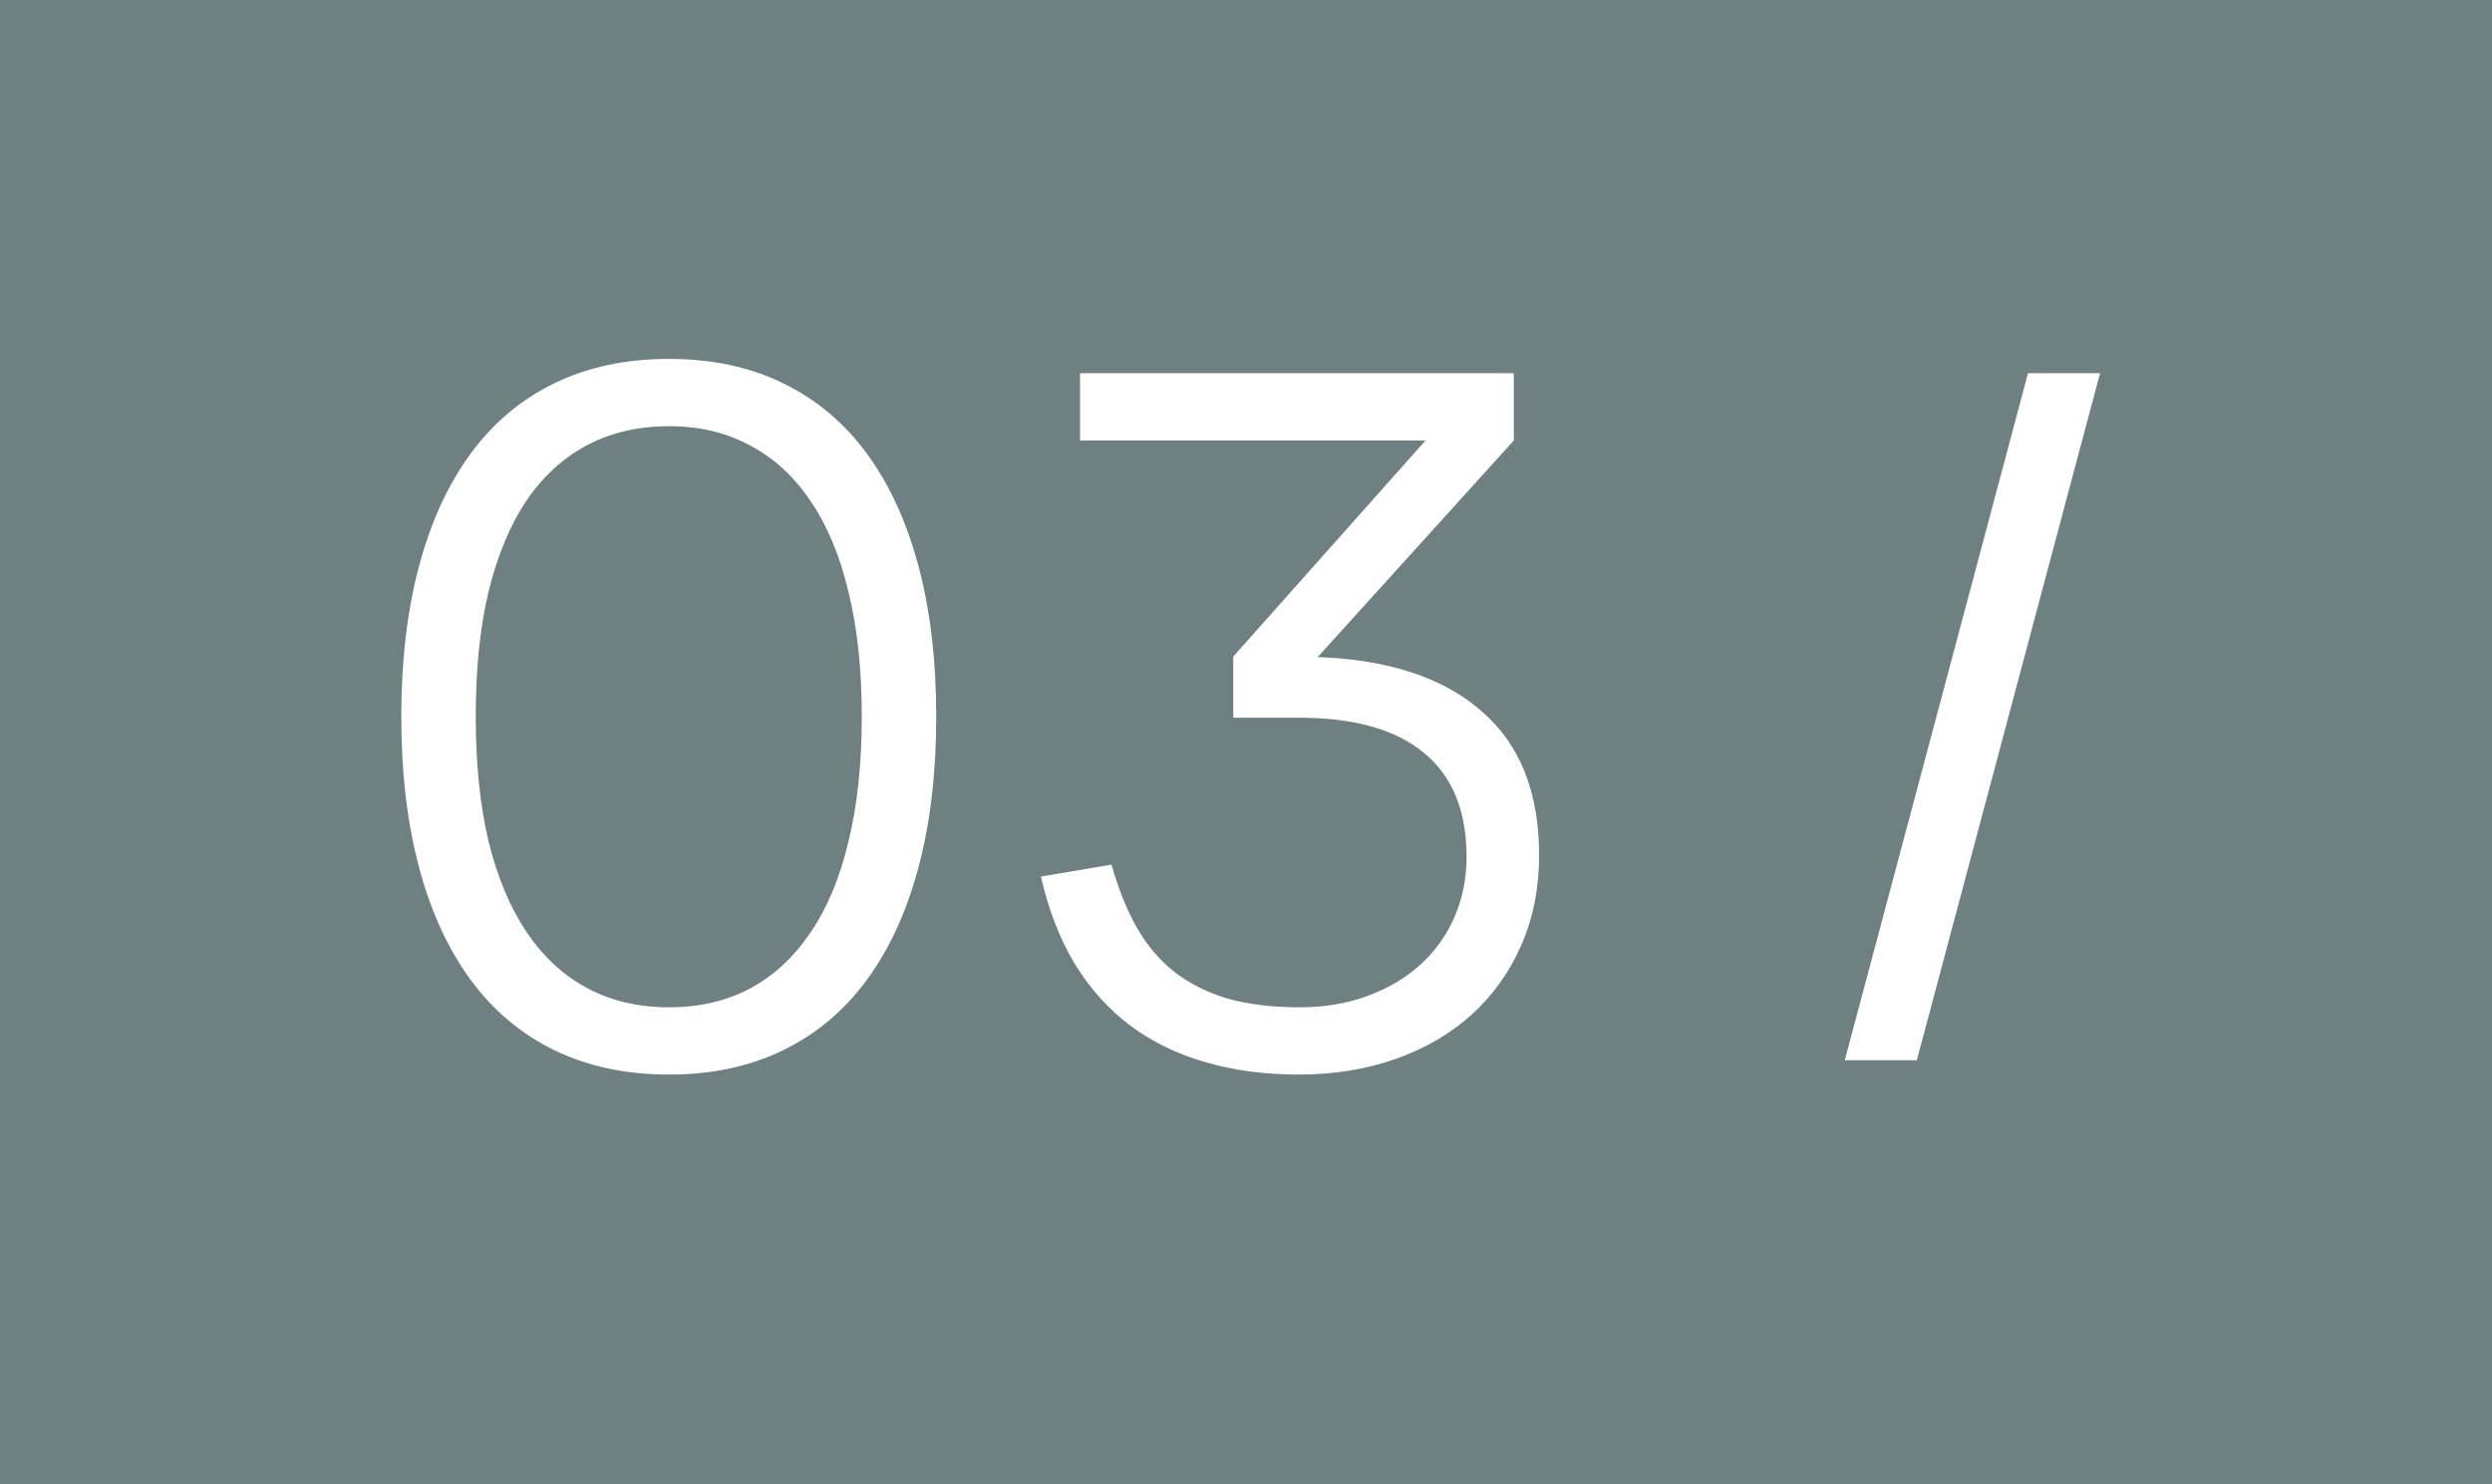 <?xml version="1.0" encoding="UTF-8"?> <svg xmlns="http://www.w3.org/2000/svg" width="188" height="112" viewBox="0 0 188 112" fill="none"> <rect width="188" height="112" fill="#6F8082"></rect> <path d="M50.47 81.08C47.23 81.08 44.35 80.468 41.83 79.244C39.31 78.02 37.198 76.244 35.494 73.916C33.79 71.588 32.494 68.756 31.606 65.42C30.718 62.084 30.274 58.304 30.274 54.08C30.274 49.856 30.718 46.076 31.606 42.74C32.494 39.404 33.79 36.572 35.494 34.244C37.198 31.916 39.31 30.14 41.83 28.916C44.35 27.692 47.23 27.08 50.47 27.08C53.71 27.08 56.578 27.692 59.074 28.916C61.594 30.14 63.706 31.916 65.41 34.244C67.114 36.572 68.41 39.404 69.298 42.74C70.186 46.076 70.63 49.856 70.63 54.08C70.63 58.304 70.186 62.084 69.298 65.42C68.41 68.756 67.114 71.588 65.41 73.916C63.706 76.244 61.594 78.02 59.074 79.244C56.578 80.468 53.71 81.08 50.47 81.08ZM50.47 76.004C52.75 76.004 54.778 75.536 56.554 74.6C58.354 73.64 59.878 72.236 61.126 70.388C62.398 68.54 63.358 66.248 64.006 63.512C64.678 60.776 65.014 57.632 65.014 54.08C65.014 50.504 64.678 47.36 64.006 44.648C63.358 41.912 62.398 39.62 61.126 37.772C59.878 35.924 58.354 34.532 56.554 33.596C54.778 32.636 52.75 32.156 50.47 32.156C48.19 32.156 46.15 32.624 44.35 33.56C42.55 34.496 41.014 35.888 39.742 37.736C38.494 39.584 37.534 41.876 36.862 44.612C36.214 47.324 35.89 50.48 35.89 54.08C35.89 57.632 36.214 60.776 36.862 63.512C37.534 66.224 38.494 68.504 39.742 70.352C40.99 72.2 42.514 73.604 44.314 74.564C46.114 75.524 48.166 76.004 50.47 76.004ZM116.112 64.52C116.112 66.992 115.668 69.248 114.78 71.288C113.892 73.328 112.644 75.08 111.036 76.544C109.452 77.984 107.544 79.1 105.312 79.892C103.08 80.684 100.632 81.08 97.968 81.08C95.424 81.08 93.084 80.768 90.948 80.144C88.836 79.544 86.952 78.632 85.296 77.408C83.64 76.16 82.236 74.6 81.084 72.728C79.956 70.856 79.104 68.66 78.528 66.14L83.856 65.24C84.36 67.04 84.996 68.624 85.764 69.992C86.532 71.336 87.48 72.452 88.608 73.34C89.76 74.228 91.104 74.9 92.64 75.356C94.2 75.788 96 76.004 98.04 76.004C99.936 76.004 101.652 75.716 103.188 75.14C104.748 74.564 106.08 73.772 107.184 72.764C108.288 71.756 109.14 70.556 109.74 69.164C110.34 67.772 110.64 66.272 110.64 64.664C110.64 61.184 109.572 58.568 107.436 56.816C105.3 55.04 102.144 54.152 97.968 54.152H93.036V49.544L107.544 33.236H81.48V28.16H114.204V33.236L99.408 49.58C104.76 49.772 108.876 51.128 111.756 53.648C114.66 56.144 116.112 59.768 116.112 64.52ZM158.432 28.16L144.608 80H139.172L152.996 28.16H158.432Z" fill="white"></path> </svg> 